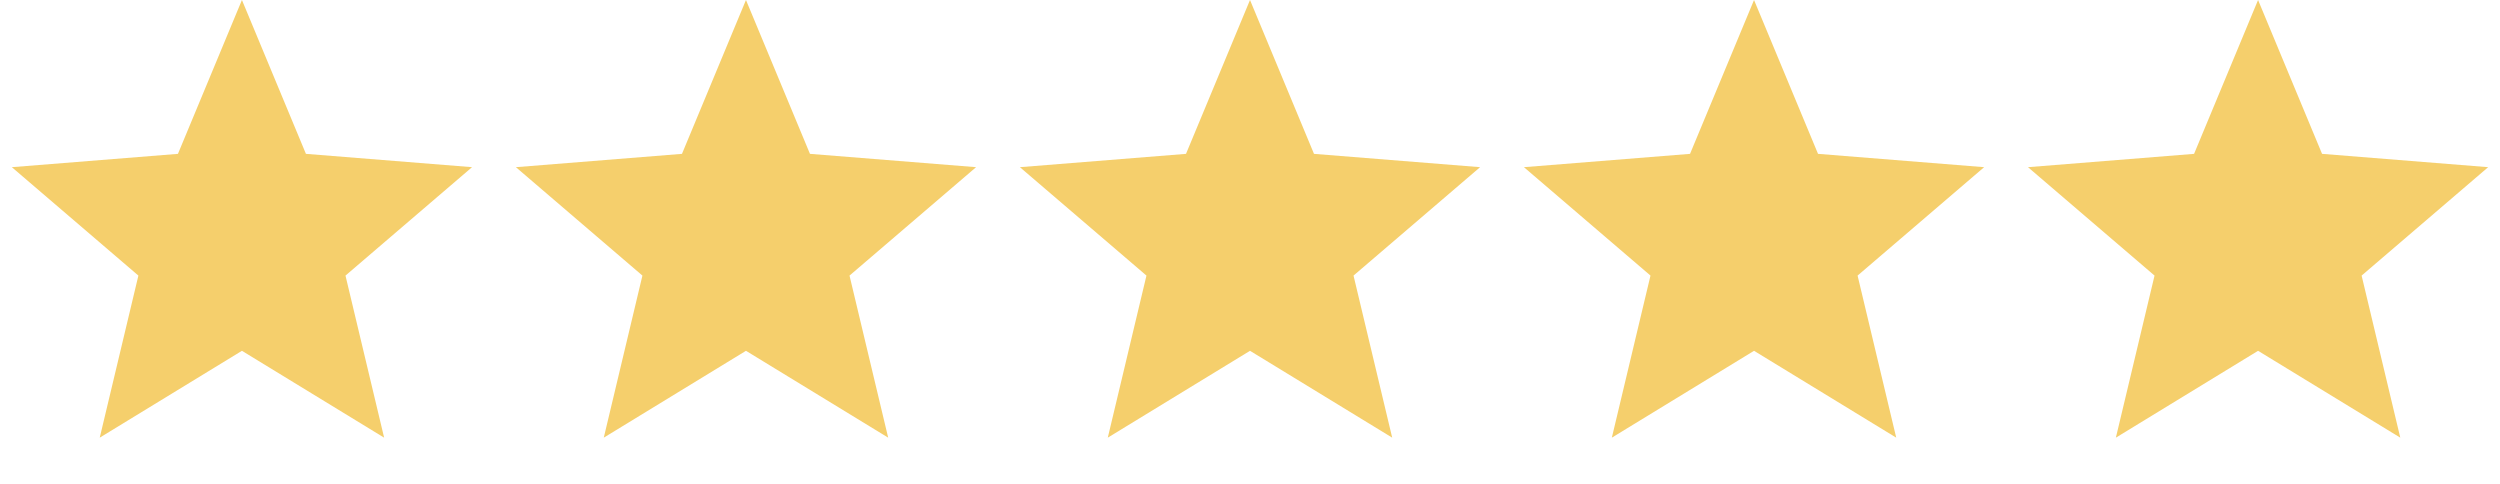 <svg width="124" height="24" viewBox="0 0 124 24" fill="none" xmlns="http://www.w3.org/2000/svg">
<path d="M12 0L15.174 7.631L23.413 8.292L17.136 13.669L19.053 21.708L12 17.4L4.947 21.708L6.864 13.669L0.587 8.292L8.826 7.631L12 0Z" fill="#F5CF6C"/>
<path d="M37 0L40.174 7.631L48.413 8.292L42.136 13.669L44.054 21.708L37 17.4L29.947 21.708L31.864 13.669L25.588 8.292L33.826 7.631L37 0Z" fill="#F5CF6C"/>
<path d="M62 0L65.174 7.631L73.412 8.292L67.135 13.669L69.053 21.708L62 17.4L54.946 21.708L56.864 13.669L50.587 8.292L58.826 7.631L62 0Z" fill="#F5CF6C"/>
<path d="M87 0L90.174 7.631L98.413 8.292L92.136 13.669L94.053 21.708L87 17.4L79.947 21.708L81.864 13.669L75.587 8.292L83.826 7.631L87 0Z" fill="#F5CF6C"/>
<path d="M112 0L115.174 7.631L123.413 8.292L117.136 13.669L119.054 21.708L112 17.4L104.947 21.708L106.865 13.669L100.588 8.292L108.826 7.631L112 0Z" fill="#F5CF6C"/>
</svg>
